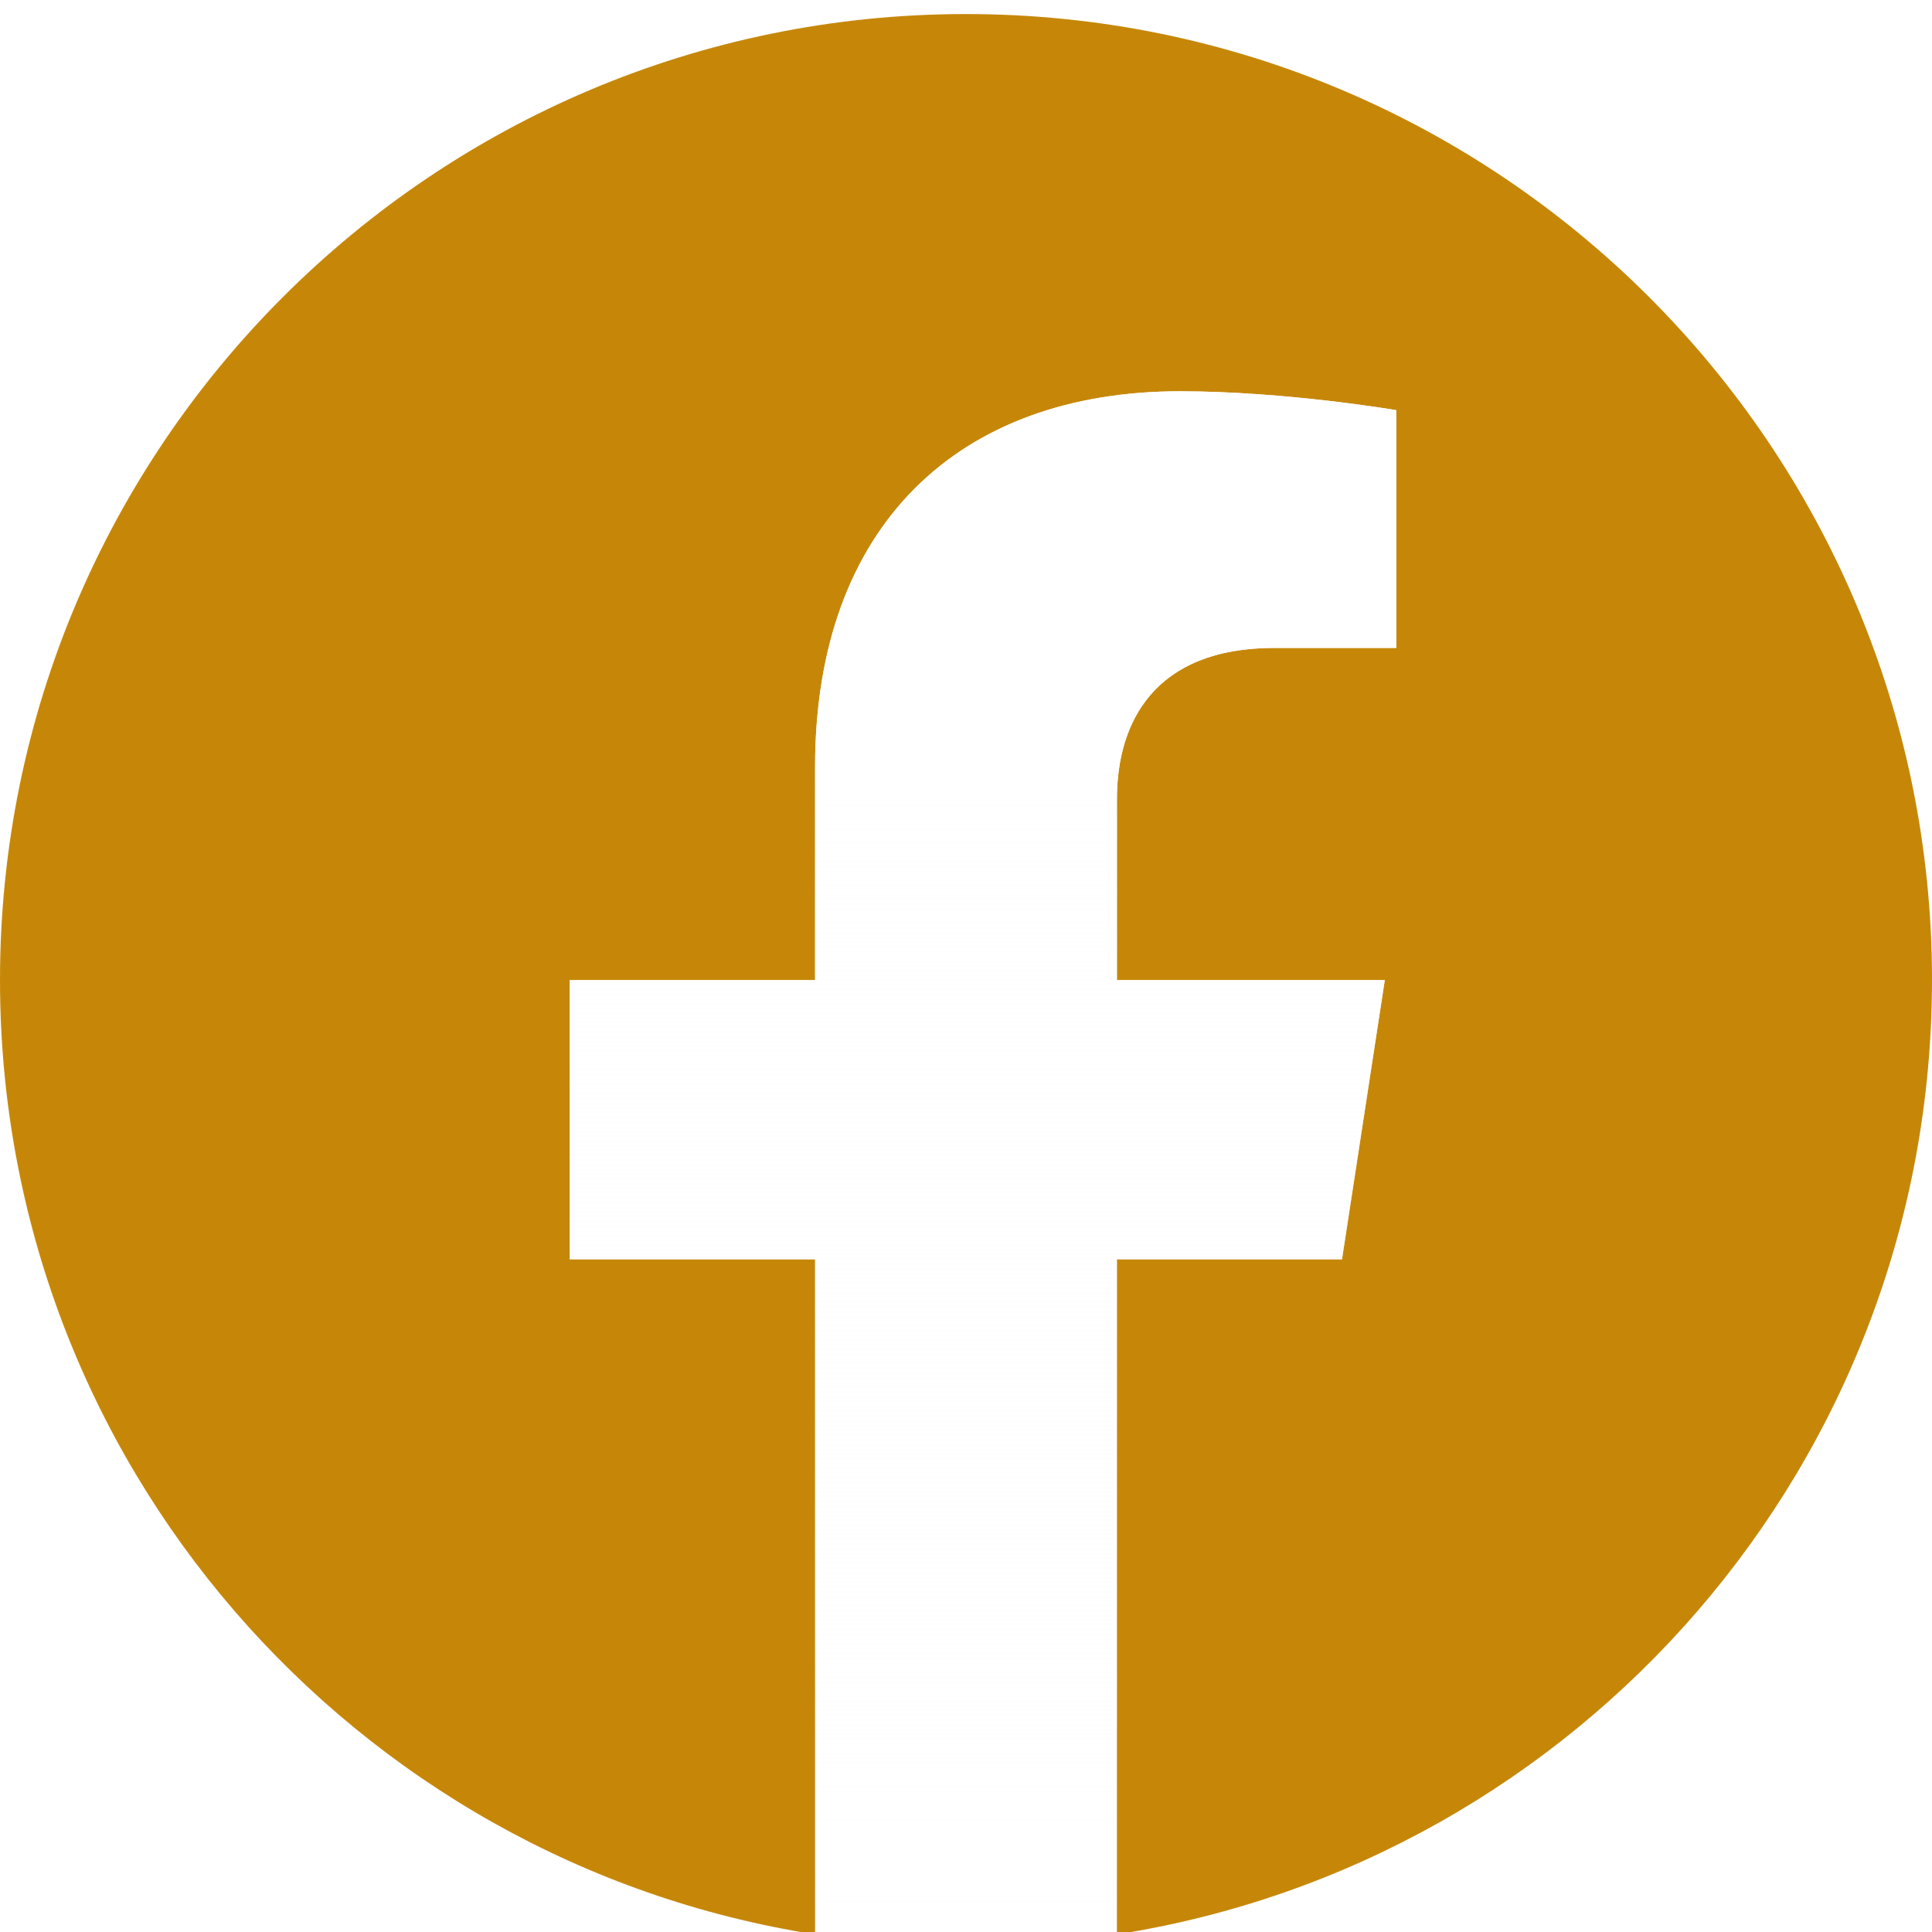 <svg width="550" height="550" viewBox="0 0 550 550" fill="none" xmlns="http://www.w3.org/2000/svg">
<g filter="url(#filter0_i_18_25)">
<path fill-rule="evenodd" clip-rule="evenodd" d="M550 275C550 123.134 426.865 0 275 0C123.134 0 0 123.134 0 275C0 412.248 100.55 526.022 232.035 546.677V354.511H162.192V275H232.035V214.4C232.035 145.485 273.105 107.392 335.909 107.392C365.996 107.392 397.474 112.768 397.474 112.768V180.445H362.786C328.639 180.445 317.965 201.638 317.965 223.41V274.998H394.224L382.044 354.509H317.962V546.673C449.449 526.06 549.996 412.286 549.996 274.998L550 275Z" fill="#C68709"/>
<path fill-rule="evenodd" clip-rule="evenodd" d="M382.044 354.509L394.228 274.998H317.967V223.41C317.967 201.676 328.601 180.445 362.788 180.445H397.478V112.768C397.478 112.768 366 107.392 335.911 107.392C273.108 107.392 232.038 145.447 232.038 214.4V275H162.194V354.511H232.038V546.677C246.036 548.877 260.384 550 275.002 550C289.621 550 303.968 548.839 317.967 546.677V354.511H382.048L382.044 354.509Z" fill="url(#paint0_linear_18_25)"/>
</g>
<defs>
<filter id="filter0_i_18_25" x="0" y="0" width="550" height="554" filterUnits="userSpaceOnUse" color-interpolation-filters="sRGB">
<feFlood flood-opacity="0" result="BackgroundImageFix"/>
<feBlend mode="normal" in="SourceGraphic" in2="BackgroundImageFix" result="shape"/>
<feColorMatrix in="SourceAlpha" type="matrix" values="0 0 0 0 0 0 0 0 0 0 0 0 0 0 0 0 0 0 127 0" result="hardAlpha"/>
<feOffset dy="4"/>
<feGaussianBlur stdDeviation="2"/>
<feComposite in2="hardAlpha" operator="arithmetic" k2="-1" k3="1"/>
<feColorMatrix type="matrix" values="0 0 0 0 0 0 0 0 0 0 0 0 0 0 0 0 0 0 0.25 0"/>
<feBlend mode="normal" in2="shape" result="effect1_innerShadow_18_25"/>
</filter>
<linearGradient id="paint0_linear_18_25" x1="279.836" y1="107.392" x2="279.836" y2="550" gradientUnits="userSpaceOnUse">
<stop offset="0.222" stop-color="white"/>
<stop offset="1" stop-color="#FFFDFD" stop-opacity="0"/>
</linearGradient>
</defs>
</svg>
